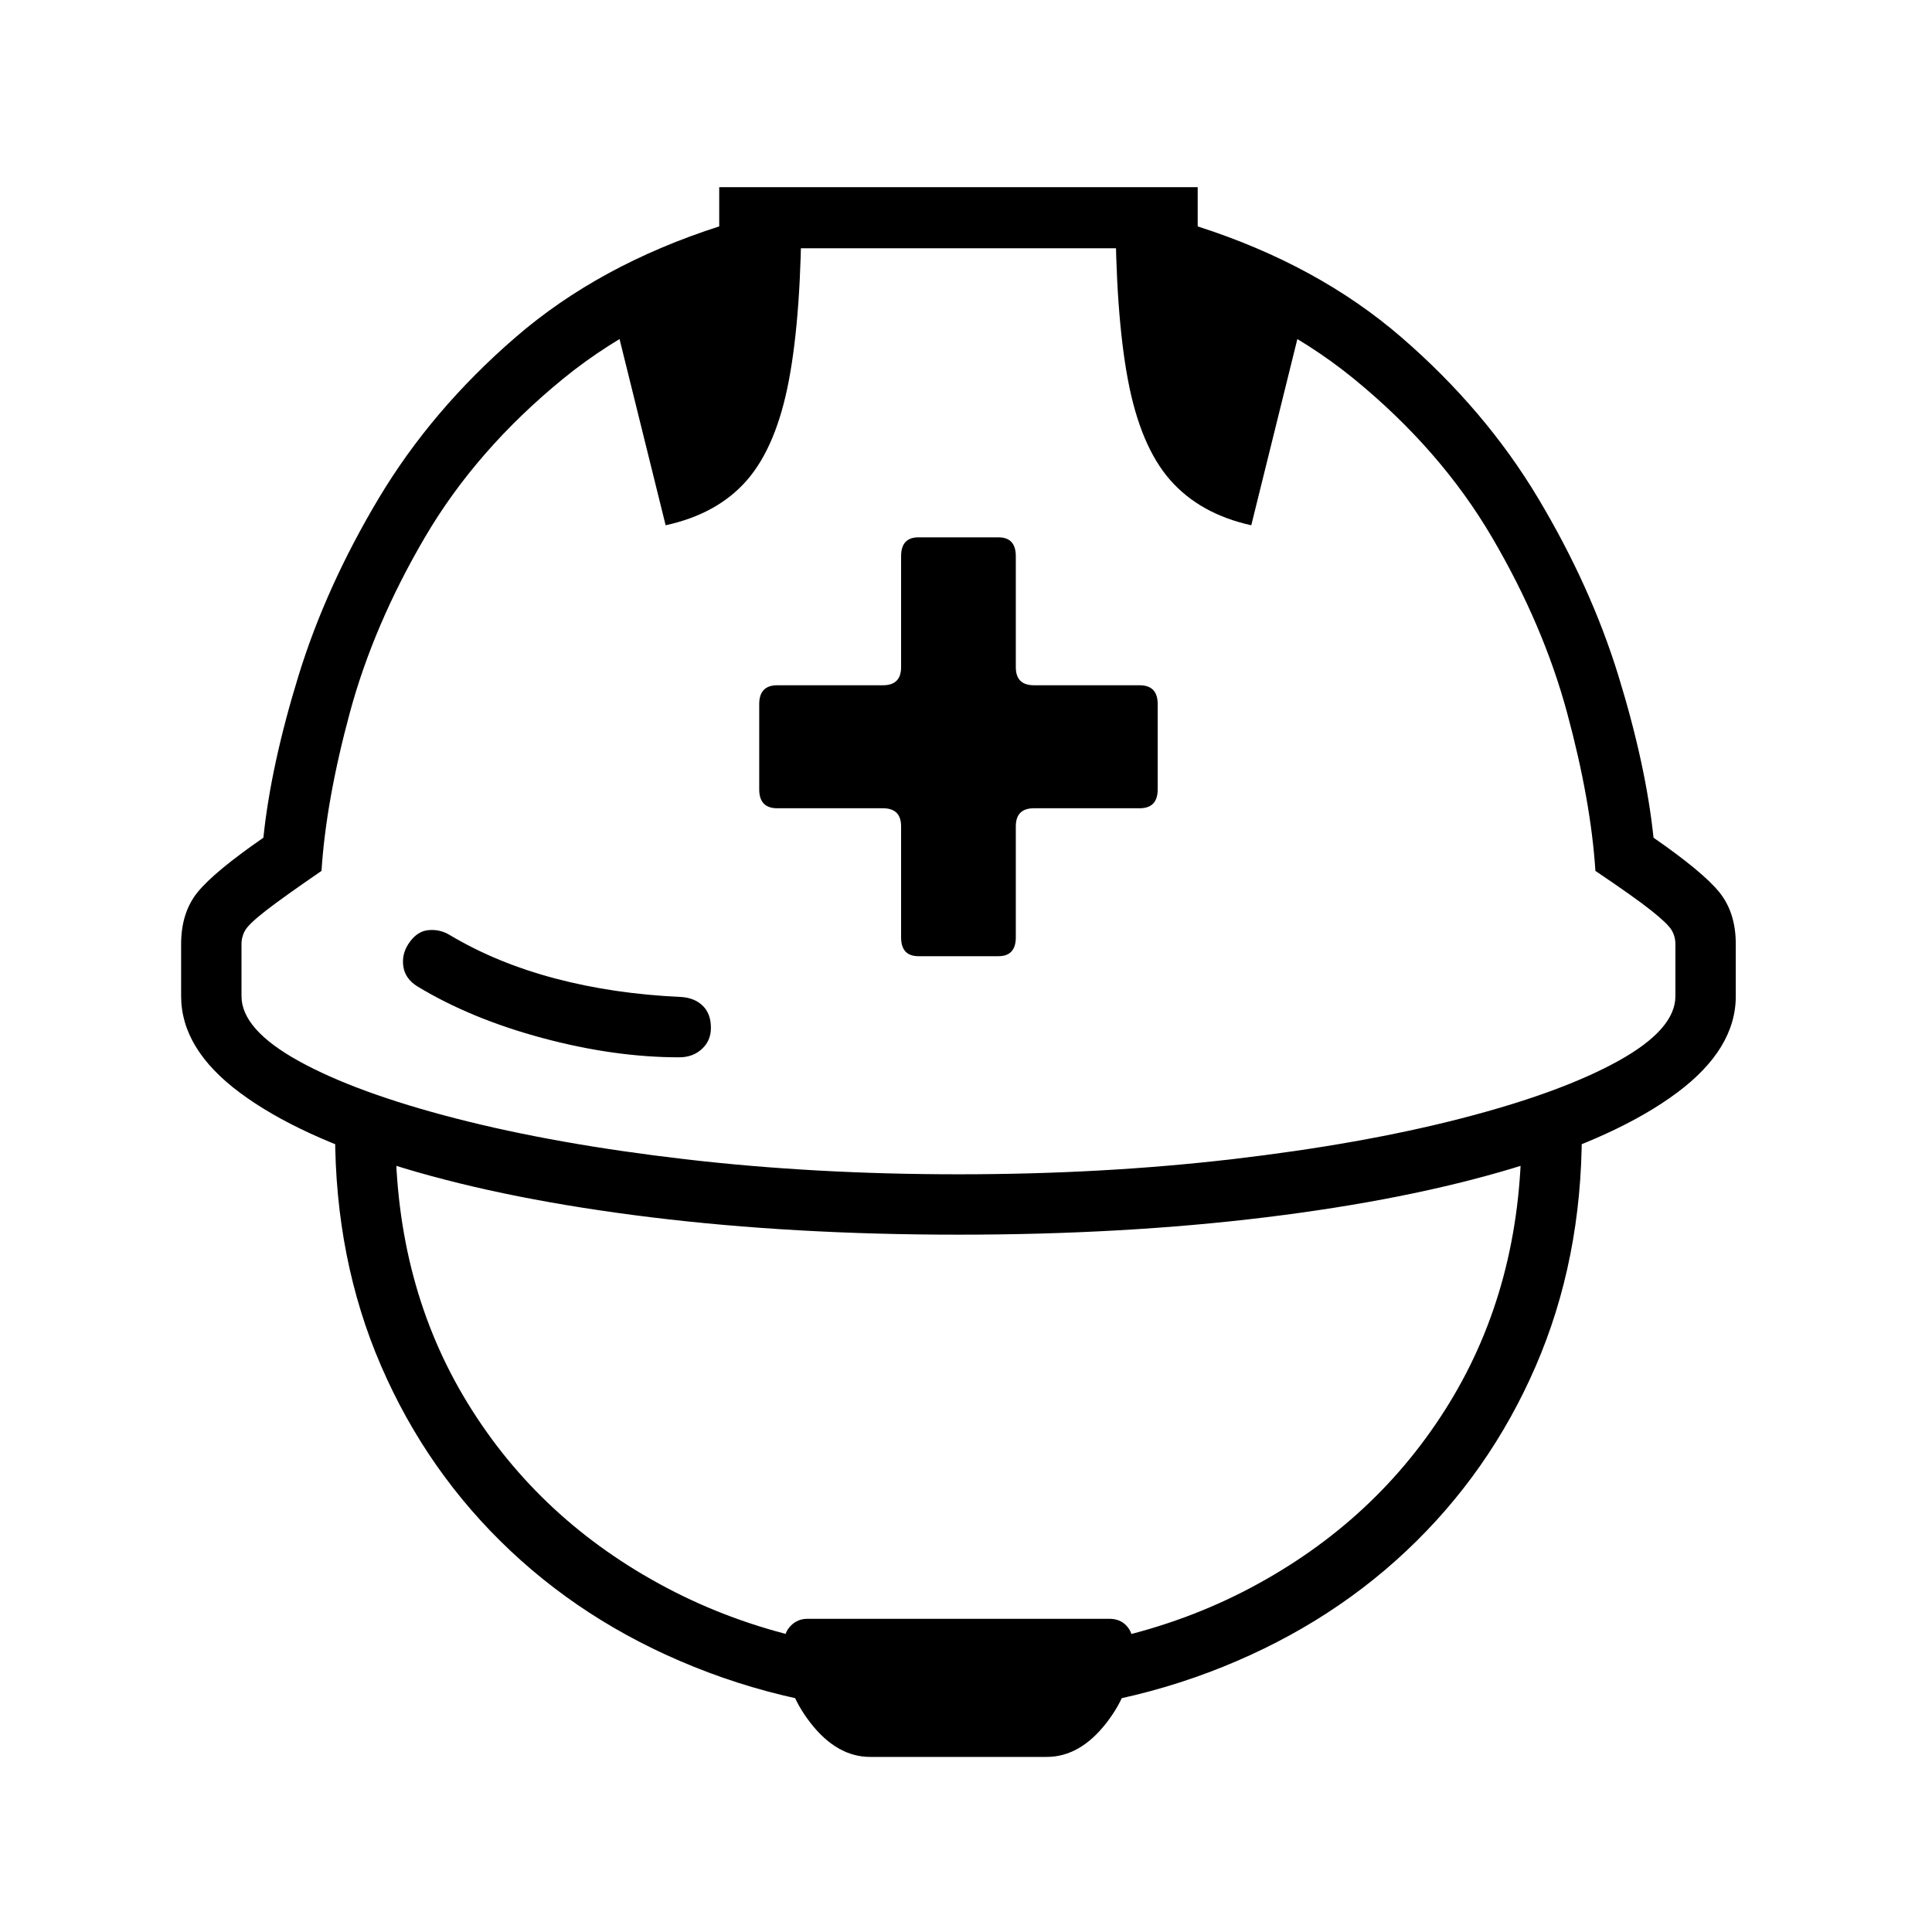 <?xml version="1.0" standalone="no"?>
<!DOCTYPE svg PUBLIC "-//W3C//DTD SVG 1.1//EN" "http://www.w3.org/Graphics/SVG/1.1/DTD/svg11.dtd" >
<svg xmlns="http://www.w3.org/2000/svg" xmlns:xlink="http://www.w3.org/1999/xlink" version="1.1" viewBox="30 -350 2560 2560">
   <path fill="currentColor"
d="M1300 1286q-219 0 -407 -23t-327.5 -65t-217.5 -100t-78 -128v-69q0 -42 22 -69t87 -72q10 -96 46.5 -214.5t106.5 -235.5t181 -213t270 -147v-52h634v52q159 51 270 147t181 213t106.5 235.5t46.5 214.5q65 45 87 72t22 69v69q0 70 -78 128t-217.5 100t-327.5 65
t-407 23zM1183 1978q-44 0 -79 -45t-35 -97v-9q0 -14 9 -23t22 -9h400q14 0 22.5 9t8.5 23v9q0 52 -35 97t-79 45h-234zM1300 1923q-180 0 -331.5 -57t-262 -161t-171.5 -245t-61 -309h80q0 202 95.5 358t264 245t386.5 89q219 0 387 -89t263.5 -245t95.5 -358h80
q0 168 -61 309t-171.5 245t-262 161t-331.5 57zM930 1051q-86 0 -181 -25.5t-166 -68.5q-16 -10 -18.5 -26t6.5 -30q11 -17 26.5 -18.5t28.5 6.5q62 37 139.5 57.5t166.5 24.5q18 1 29 11.5t11 29.5q0 17 -12 28t-30 11zM1247 917q-23 0 -23 -25v-147q0 -24 -24 -24h-140
q-24 0 -24 -25v-113q0 -25 24 -25h140q24 0 24 -24v-147q0 -25 23 -25h106q23 0 23 25v147q0 24 24 24h140q24 0 24 25v113q0 25 -24 25h-140q-24 0 -24 24v147q0 25 -23 25h-106zM1300 1206q191 0 362.5 -20t303.5 -54t208 -76t76 -86v-69q0 -10 -5 -18.5t-27 -26
t-74 -52.5q-6 -93 -37.5 -209.5t-99.5 -232.5t-183 -210t-287 -142v-31h-474v31q-172 48 -287 142t-183 210t-99.5 232.5t-37.5 209.5q-51 35 -73.5 52.5t-27.5 26t-5 18.5v69q0 44 76 86t208 76t303.5 54t362.5 20zM912 346l-74 -299l198 -84v-42h56q0 144 -16.5 232
t-55.5 133t-108 60zM1688 346q-68 -15 -107.5 -60t-56 -133t-16.5 -232h56v42l198 84z" />
</svg>
